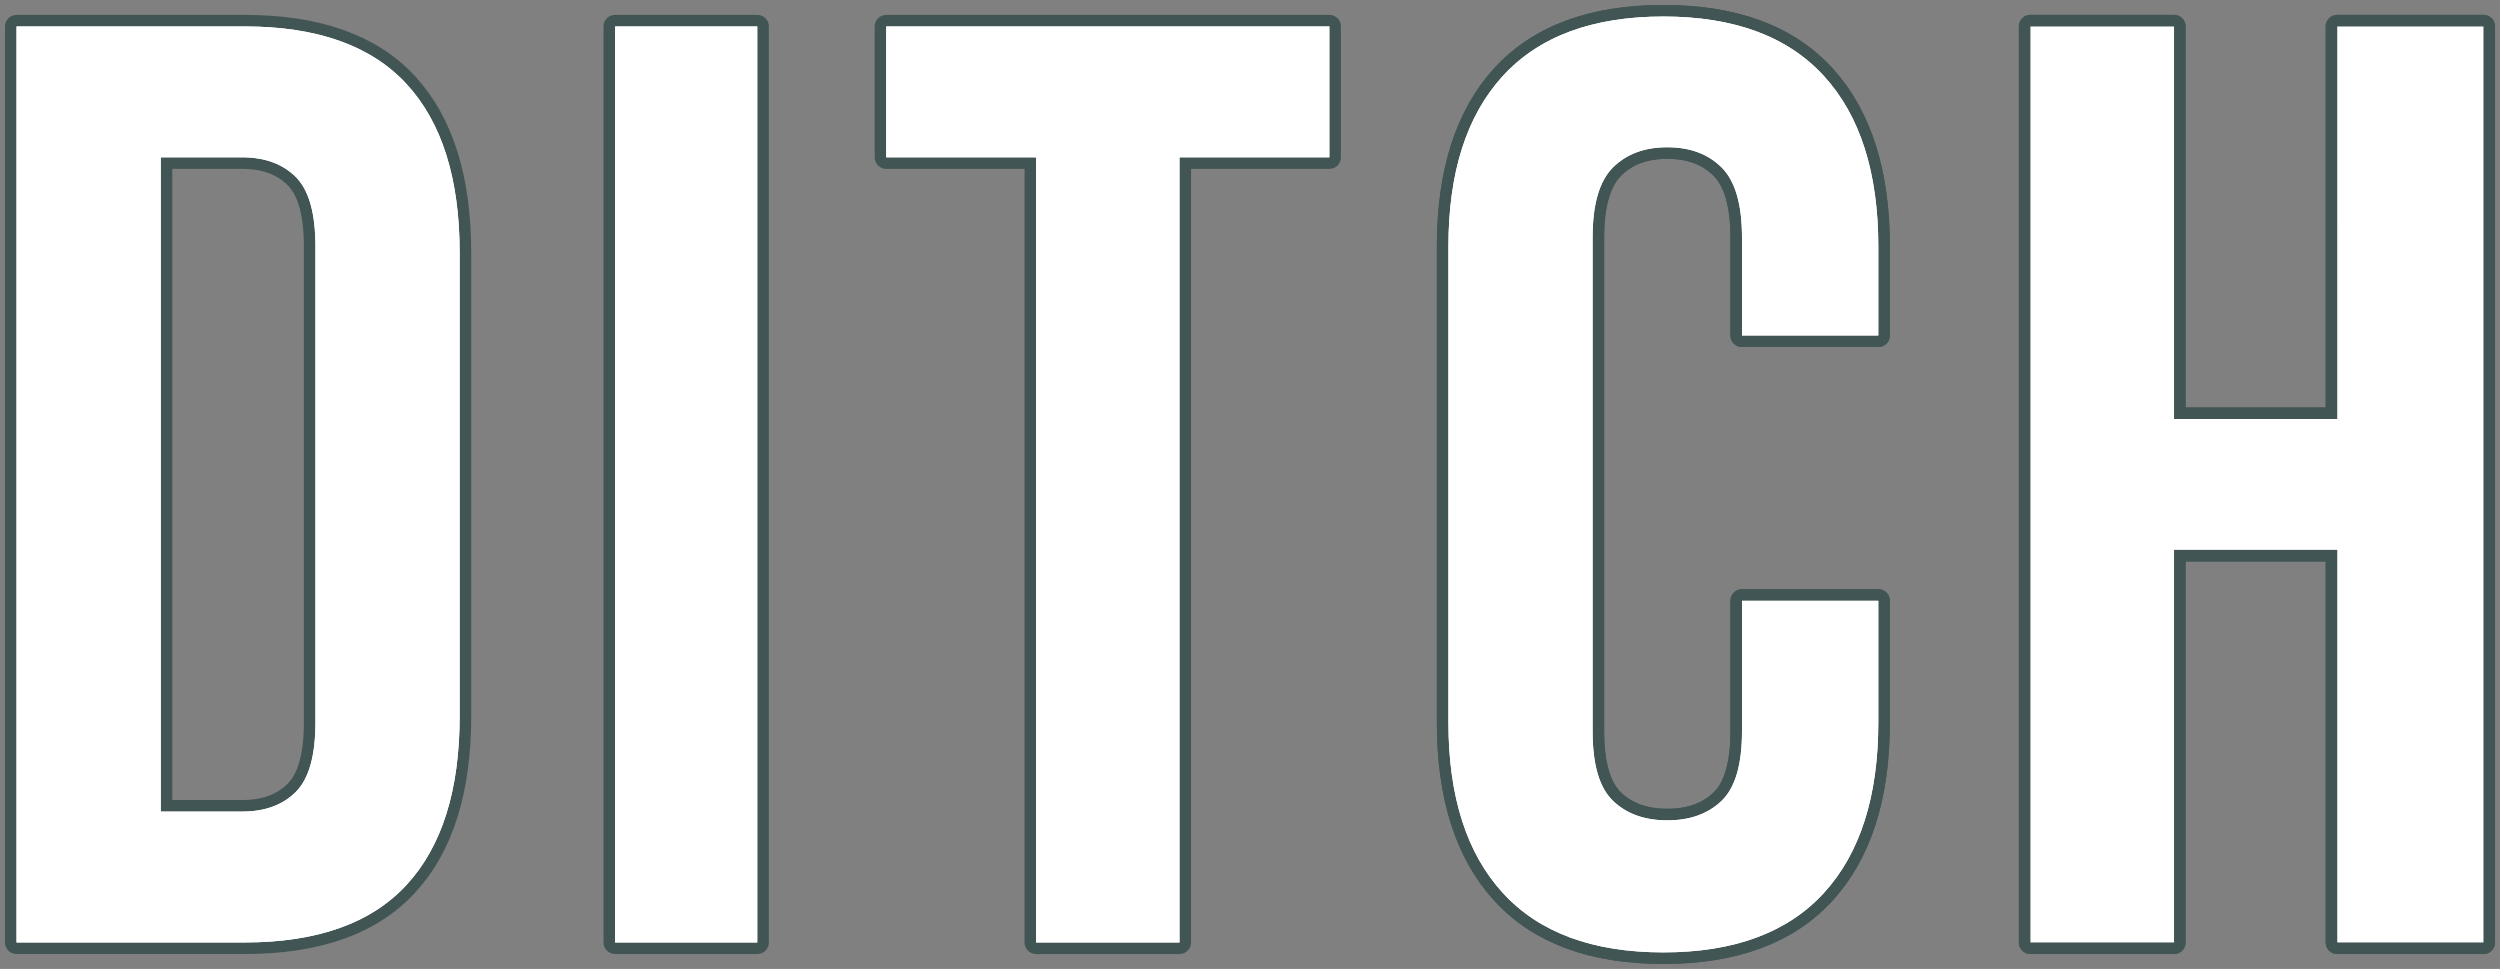<svg xmlns="http://www.w3.org/2000/svg" width="756" height="293"><rect width="100%" height="100%" fill="#808080" stroke="none"/><g fill="none" fill-rule="evenodd"><path stroke="#415654" stroke-linecap="round" stroke-linejoin="round" stroke-width="7" d="M48.61 245.428V47.57h24.58c6.868 0 12.289 1.978 16.254 5.935 3.964 3.958 5.946 10.95 5.946 20.974v144.04c0 10.029-1.982 17.016-5.946 20.972-3.965 3.959-9.386 5.936-16.254 5.936H48.61zM73.984 8H5v277h68.983c21.934 0 38.256-5.798 48.96-17.411C133.648 255.984 139 238.967 139 216.54V76.46c0-22.42-5.353-39.436-16.056-51.048C112.239 13.805 95.917 8 73.983 8zm-26.73 238.783H73.19c7.213 0 13.004-2.13 17.214-6.331 4.268-4.26 6.344-11.434 6.344-21.932V74.48c0-10.351-2.135-17.731-6.344-21.932-4.21-4.2-10.003-6.332-17.214-6.332H47.253v200.567h0zM73.983 9.355c21.436 0 37.574 5.71 47.963 16.974 10.415 11.301 15.696 28.168 15.696 50.13V216.54c0 21.969-5.28 38.836-15.696 50.13-10.383 11.262-26.52 16.974-47.963 16.974H6.358V9.355h67.625zM186 285h43V8h-43zM402 8H268v39.572h45.323V285h43.354V47.572H402V8zm-1.35 1.355v36.862h-45.323v237.428h-40.654V46.217H269.35V9.355h131.3zM568 181.677v36.758c0 22.4-5.487 39.593-16.448 51.581C540.586 282.01 524.402 288 502.999 288c-21.4 0-37.589-5.99-48.55-17.984C443.482 258.028 438 240.835 438 218.435V74.564c0-22.393 5.482-39.587 16.45-51.58C465.41 10.996 481.598 5 503 5c21.401 0 37.586 5.996 48.552 17.984C562.512 34.977 568 52.17 568 74.564v26.878h-41.218V71.797c0-10.01-2.051-17.058-6.144-21.145-4.1-4.082-9.58-6.126-16.45-6.126-6.871 0-12.354 2.044-16.448 6.126-4.097 4.087-6.141 11.135-6.141 21.145v149.406c0 10.017 2.044 16.997 6.141 20.948 4.094 3.953 9.577 5.93 16.448 5.93 6.87 0 12.35-1.977 16.45-5.93 4.093-3.951 6.144-10.931 6.144-20.948v-39.526H568z"></path><path stroke="#415654" stroke-linecap="round" stroke-linejoin="round" stroke-width="7" d="M503 5c-21.402 0-37.589 5.996-48.55 17.984C443.484 34.977 438 52.17 438 74.564v143.872c0 22.4 5.483 39.594 16.45 51.58C465.412 282.011 481.599 288 503 288c21.402 0 37.585-5.99 48.55-17.984 10.963-11.986 16.45-29.18 16.45-51.58v-36.759h-41.22v39.527c0 10.015-2.049 16.995-6.143 20.946-4.099 3.954-9.58 5.93-16.448 5.93-6.872 0-12.356-1.976-16.448-5.93-4.099-3.95-6.143-10.93-6.143-20.946V71.798c0-10.01 2.044-17.058 6.143-21.146 4.092-4.083 9.576-6.126 16.448-6.126 6.869 0 12.349 2.043 16.448 6.126 4.094 4.088 6.144 11.135 6.144 21.146v29.643H568V74.564c0-22.393-5.487-39.587-16.45-51.58C540.586 10.996 524.403 5 503 5zm0 1.353c20.902 0 36.9 5.902 47.548 17.542 10.68 11.685 16.095 28.732 16.095 50.67v25.522h-38.505v-28.29c0-10.332-2.2-17.768-6.542-22.103-4.347-4.327-10.202-6.521-17.407-6.521-7.21 0-13.069 2.194-17.407 6.52-4.34 4.33-6.54 11.765-6.54 22.105v149.406c0 10.35 2.205 17.725 6.556 21.92 4.335 4.187 10.186 6.31 17.39 6.31 7.198 0 13.049-2.123 17.393-6.31 4.35-4.2 6.557-11.576 6.557-21.92V183.03h38.505v35.405c0 21.943-5.415 38.99-16.095 50.668-10.643 11.641-26.64 17.543-47.548 17.543-20.912 0-36.909-5.902-47.548-17.543-10.678-11.674-16.095-28.72-16.095-50.668V74.564c0-21.941 5.417-38.989 16.095-50.67 10.645-11.64 26.642-17.54 47.548-17.54h0zM657.429 285H614V8h43.429v118.714h49.353V8H751v277h-44.218V166.286h-49.353z"></path><path stroke="#415654" stroke-linecap="round" stroke-linejoin="round" stroke-width="7" d="M751 8h-44.218v118.714h-49.353V8H614v277h43.429V166.285h49.353V285H751V8zm-1.352 1.355v274.29h-41.514V164.93h-52.057v118.715h-40.725V9.355h40.725V128.07h52.057V9.355h41.514z"></path><path fill="#FFF" d="M48.61 47.572v197.856h24.58c6.87 0 12.289-1.977 16.254-5.935 3.964-3.957 5.946-10.944 5.946-20.974V74.479c0-10.021-1.982-17.015-5.946-20.972-3.965-3.956-9.385-5.935-16.254-5.935H48.61zM5 8h68.983c21.934 0 38.256 5.806 48.96 17.411C133.648 37.024 139 54.04 139 76.458V216.54c0 22.427-5.353 39.444-16.056 51.047C112.239 279.202 95.917 285 73.983 285H5V8z"></path><path fill="#FFF" d="M48.61 245.428V47.57h24.58c6.868 0 12.289 1.978 16.254 5.935 3.964 3.958 5.946 10.95 5.946 20.974v144.04c0 10.029-1.982 17.016-5.946 20.972-3.965 3.959-9.386 5.936-16.254 5.936H48.61zM73.984 8H5v277h68.983c21.934 0 38.256-5.798 48.96-17.411C133.648 255.984 139 238.967 139 216.54V76.46c0-22.42-5.353-39.436-16.056-51.048C112.239 13.805 95.917 8 73.983 8zm-26.73 238.783H73.19c7.213 0 13.004-2.13 17.214-6.331 4.268-4.26 6.344-11.434 6.344-21.932V74.48c0-10.351-2.135-17.731-6.344-21.932-4.21-4.2-10.003-6.332-17.214-6.332H47.253v200.567zM73.983 9.355c21.436 0 37.574 5.71 47.963 16.974 10.415 11.301 15.696 28.168 15.696 50.13V216.54c0 21.969-5.28 38.836-15.696 50.13-10.383 11.262-26.52 16.974-47.963 16.974H6.358V9.355h67.625zM186 285h43V8h-43z"></path><path fill="#FFF" d="M186 285h43V8h-43v277zm1.339-1.356h40.322V9.354H187.34v274.29zM268 8h134v39.572h-45.323V285h-43.354V47.572H268z"></path><path fill="#FFF" d="M402 8H268v39.572h45.323V285h43.354V47.572H402V8zm-1.35 1.355v36.862h-45.323v237.428h-40.654V46.217H269.35V9.355h131.3zM568 181.677v36.758c0 22.4-5.487 39.593-16.448 51.581C540.586 282.01 524.402 288 502.999 288c-21.4 0-37.589-5.99-48.55-17.984C443.482 258.028 438 240.835 438 218.435V74.564c0-22.393 5.482-39.587 16.45-51.58C465.41 10.996 481.598 5 503 5c21.401 0 37.586 5.996 48.552 17.984C562.512 34.977 568 52.17 568 74.564v26.878h-41.218V71.797c0-10.01-2.051-17.058-6.144-21.145-4.1-4.082-9.58-6.126-16.45-6.126-6.871 0-12.354 2.044-16.448 6.126-4.097 4.087-6.141 11.135-6.141 21.145v149.406c0 10.017 2.044 16.997 6.141 20.948 4.094 3.953 9.577 5.93 16.448 5.93 6.87 0 12.35-1.977 16.45-5.93 4.093-3.951 6.144-10.931 6.144-20.948v-39.526H568z"></path><path fill="#FFF" d="M503 5c-21.402 0-37.589 5.996-48.55 17.984C443.484 34.977 438 52.17 438 74.564v143.872c0 22.4 5.483 39.594 16.45 51.58C465.412 282.011 481.599 288 503 288c21.402 0 37.585-5.99 48.55-17.984 10.963-11.986 16.45-29.18 16.45-51.58v-36.759h-41.22v39.527c0 10.015-2.049 16.995-6.143 20.946-4.099 3.954-9.58 5.93-16.448 5.93-6.872 0-12.356-1.976-16.448-5.93-4.099-3.95-6.143-10.93-6.143-20.946V71.798c0-10.01 2.044-17.058 6.143-21.146 4.092-4.083 9.576-6.126 16.448-6.126 6.869 0 12.349 2.043 16.448 6.126 4.094 4.088 6.144 11.135 6.144 21.146v29.643H568V74.564c0-22.393-5.487-39.587-16.45-51.58C540.586 10.996 524.403 5 503 5m0 1.353c20.902 0 36.9 5.902 47.548 17.542 10.68 11.685 16.095 28.732 16.095 50.67v25.522h-38.505v-28.29c0-10.332-2.2-17.768-6.542-22.103-4.347-4.327-10.202-6.521-17.407-6.521-7.21 0-13.069 2.194-17.407 6.52-4.34 4.33-6.54 11.765-6.54 22.105v149.406c0 10.35 2.205 17.725 6.556 21.92 4.335 4.187 10.186 6.31 17.39 6.31 7.198 0 13.049-2.123 17.393-6.31 4.35-4.2 6.557-11.576 6.557-21.92V183.03h38.505v35.405c0 21.943-5.415 38.99-16.095 50.668-10.643 11.641-26.64 17.543-47.548 17.543-20.912 0-36.909-5.902-47.548-17.543-10.678-11.674-16.095-28.72-16.095-50.668V74.564c0-21.941 5.417-38.989 16.095-50.67 10.645-11.64 26.642-17.54 47.548-17.54M657.429 285H614V8h43.429v118.714h49.353V8H751v277h-44.218V166.286h-49.353z"></path></g></svg>